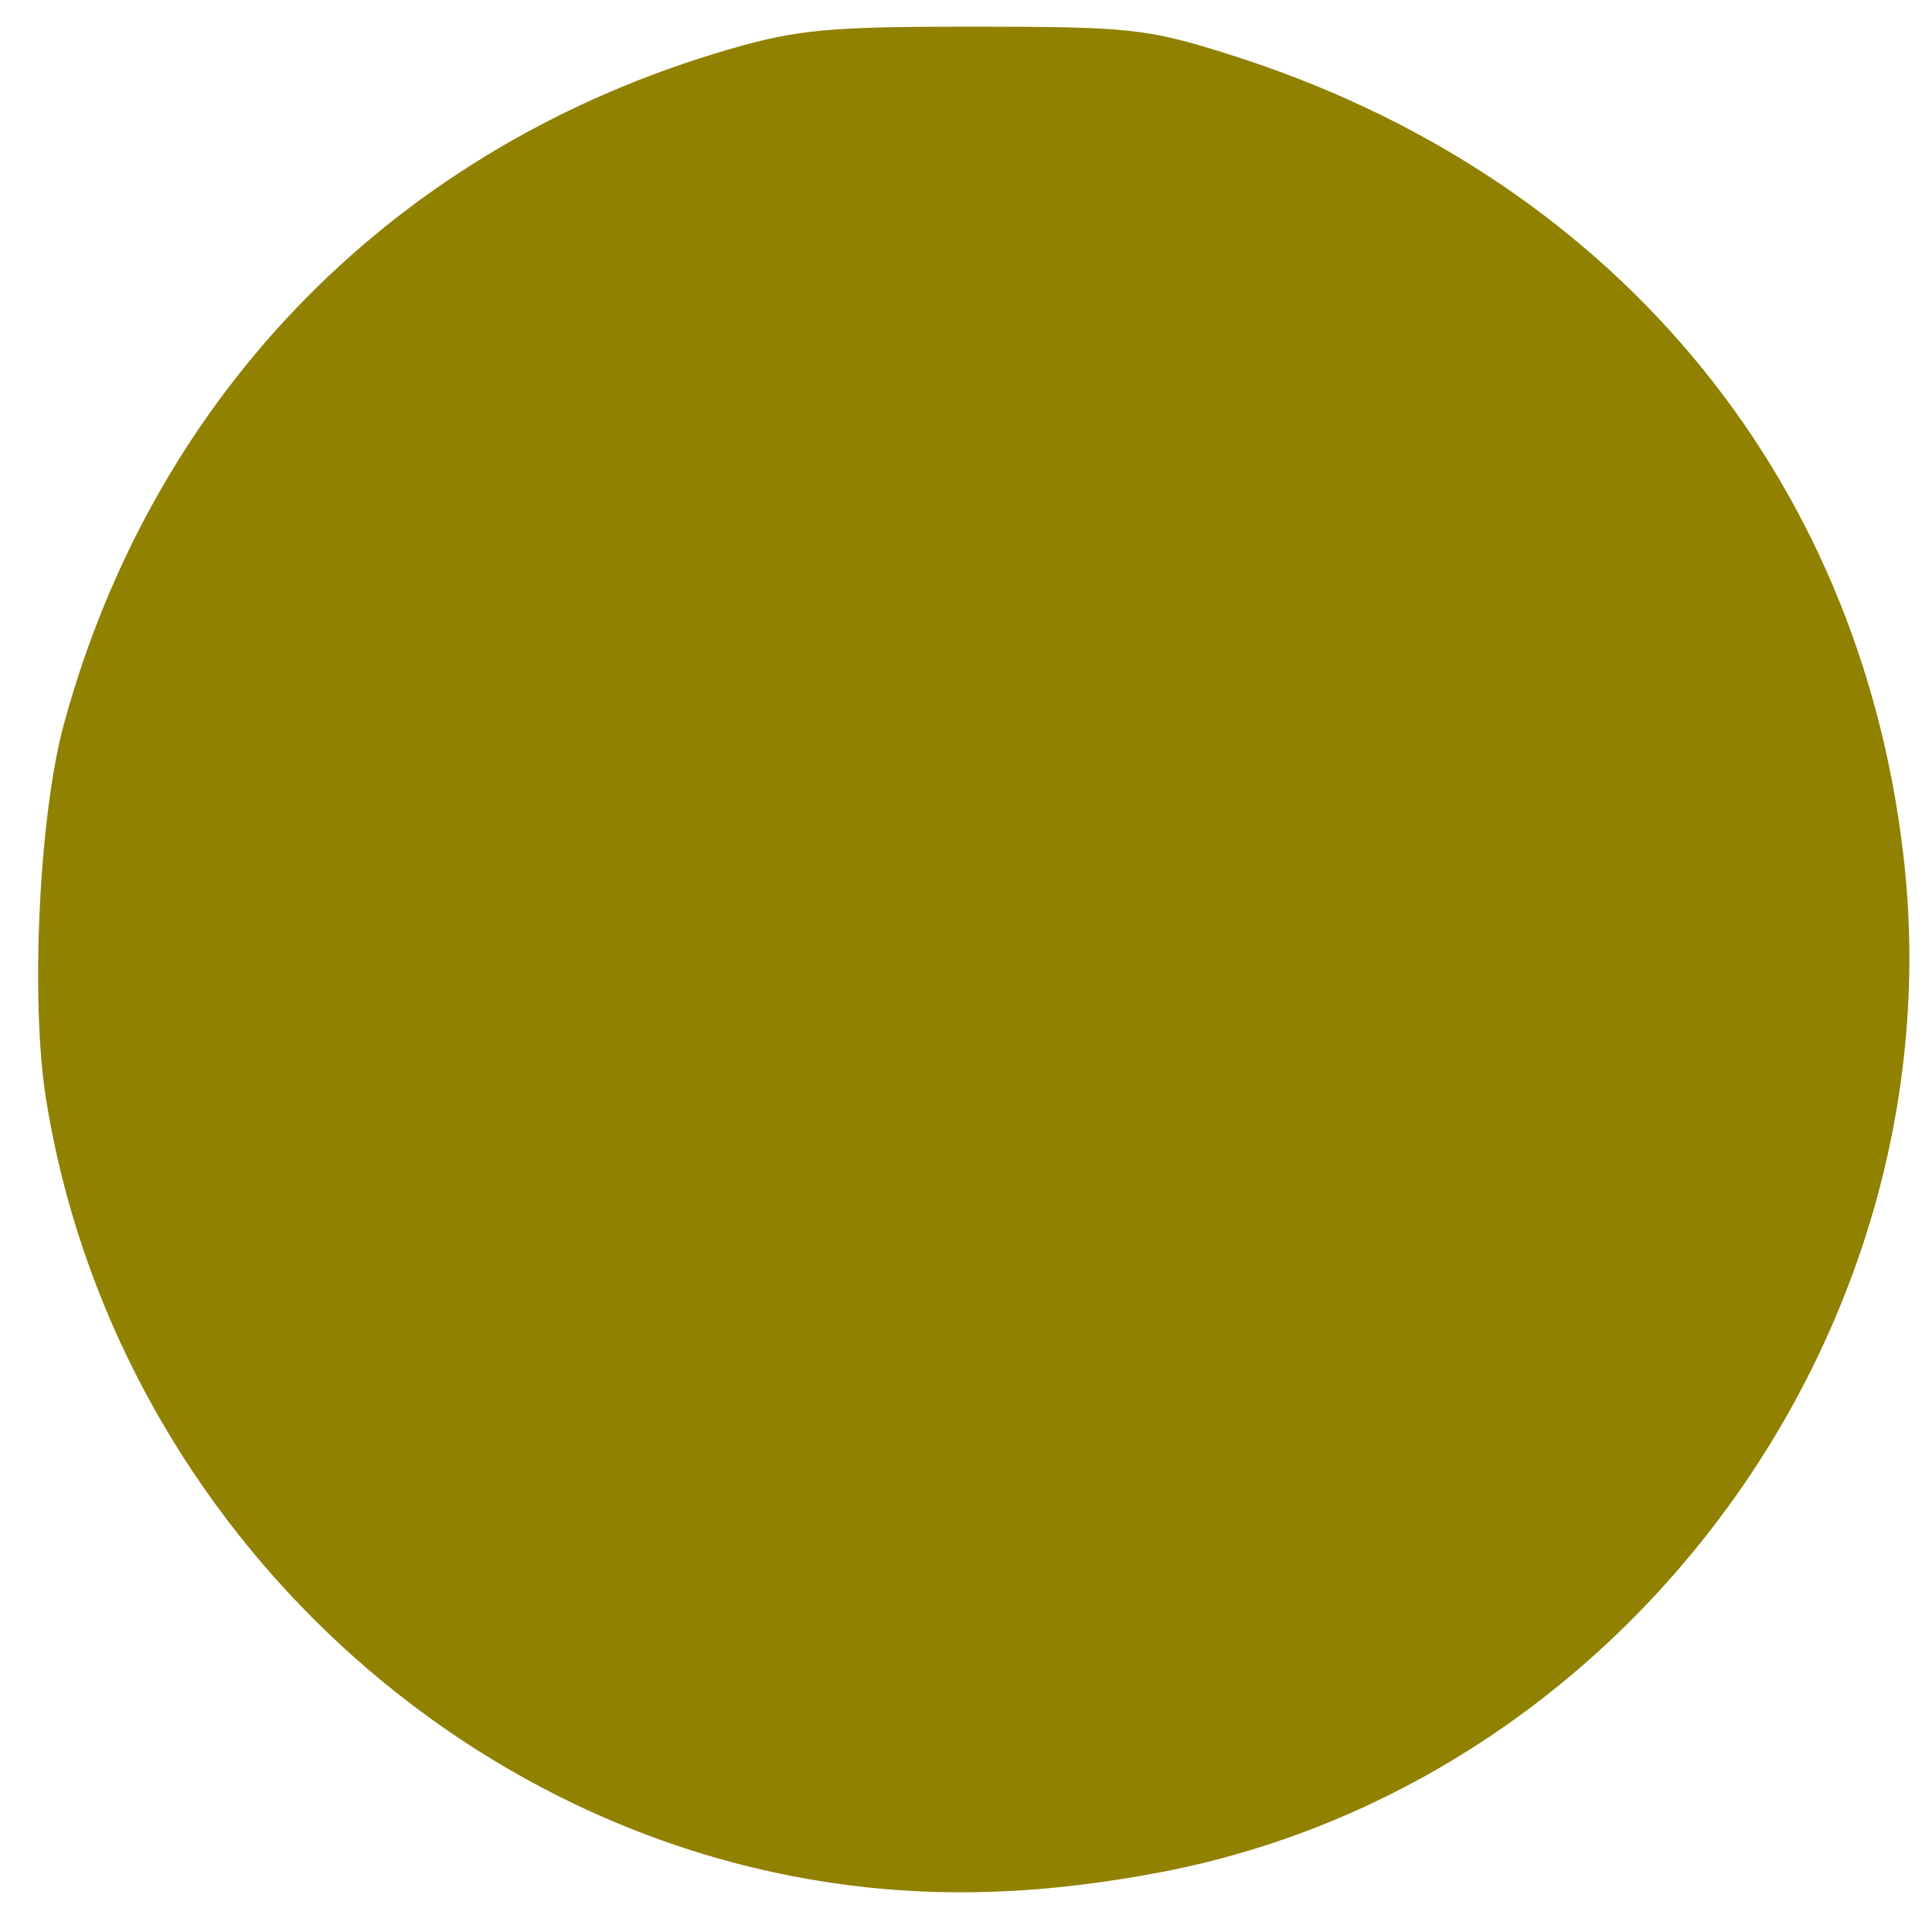 <?xml version="1.0" encoding="UTF-8" standalone="no"?>
<!-- Generator: Adobe Illustrator 12.0.0, SVG Export Plug-In . SVG Version: 6.00 Build 51448)  -->

<svg
   xmlns:dc="http://purl.org/dc/elements/1.1/"
   xmlns:cc="http://creativecommons.org/ns#"
   xmlns:rdf="http://www.w3.org/1999/02/22-rdf-syntax-ns#"
   xmlns:svg="http://www.w3.org/2000/svg"
   xmlns="http://www.w3.org/2000/svg"
   xmlns:sodipodi="http://sodipodi.sourceforge.net/DTD/sodipodi-0.dtd"
   xmlns:inkscape="http://www.inkscape.org/namespaces/inkscape"
   style="overflow:visible"
   sodipodi:docname="LACMTA_Circle_Crenshaw_Line.svg"
   inkscape:version="0.48.2 r9819"
   xml:space="preserve"
   enable-background="new 0 0 199.999 90"
   overflow="visible"
   viewBox="0 0 75 75"
   height="75"
   width="75"
   id="Layer_1"
   version="1.1"><defs
   id="defs2827"><inkscape:perspective
     sodipodi:type="inkscape:persp3d"
     inkscape:vp_x="0 : 45 : 1"
     inkscape:vp_y="0 : 1000 : 0"
     inkscape:vp_z="199.99899 : 45 : 1"
     inkscape:persp3d-origin="99.999496 : 30 : 1"
     id="perspective2831" /></defs><sodipodi:namedview
   pagecolor="#ffffff"
   bordercolor="#666666"
   borderopacity="1"
   objecttolerance="10"
   gridtolerance="10"
   guidetolerance="10"
   inkscape:pageopacity="0"
   inkscape:pageshadow="2"
   inkscape:window-width="1280"
   inkscape:window-height="738"
   id="namedview2825"
   showgrid="false"
   inkscape:zoom="2.6222222"
   inkscape:cx="-22.225081"
   inkscape:cy="45"
   inkscape:window-x="-8"
   inkscape:window-y="-8"
   inkscape:window-maximized="1"
   inkscape:current-layer="Layer_1" />



<rect
   width="199.999"
   height="90"
   id="rect2823"
   x="0"
   y="-15"
   style="fill:none" />
<path
   style="fill:#908100;fill-opacity:1"
   d="M 33.644,73.265 C 17.705,71.568 4.385,58.783 1.791,42.693 1.173,38.863 1.515,31.65 2.481,28.106 6.003,15.192 15.427,5.643 28.345,1.902 c 2.615,-0.757 3.863,-0.871 9.494,-0.867 6.059,0.004 6.708,0.076 9.912,1.089 14.709,4.651 24.407,16.183 26.139,31.081 2.136,18.376 -10.773,36.039 -28.852,39.477 -4.112,0.782 -7.772,0.969 -11.393,0.584 z"
   id="path2835"
   inkscape:connector-curvature="0" /></svg>